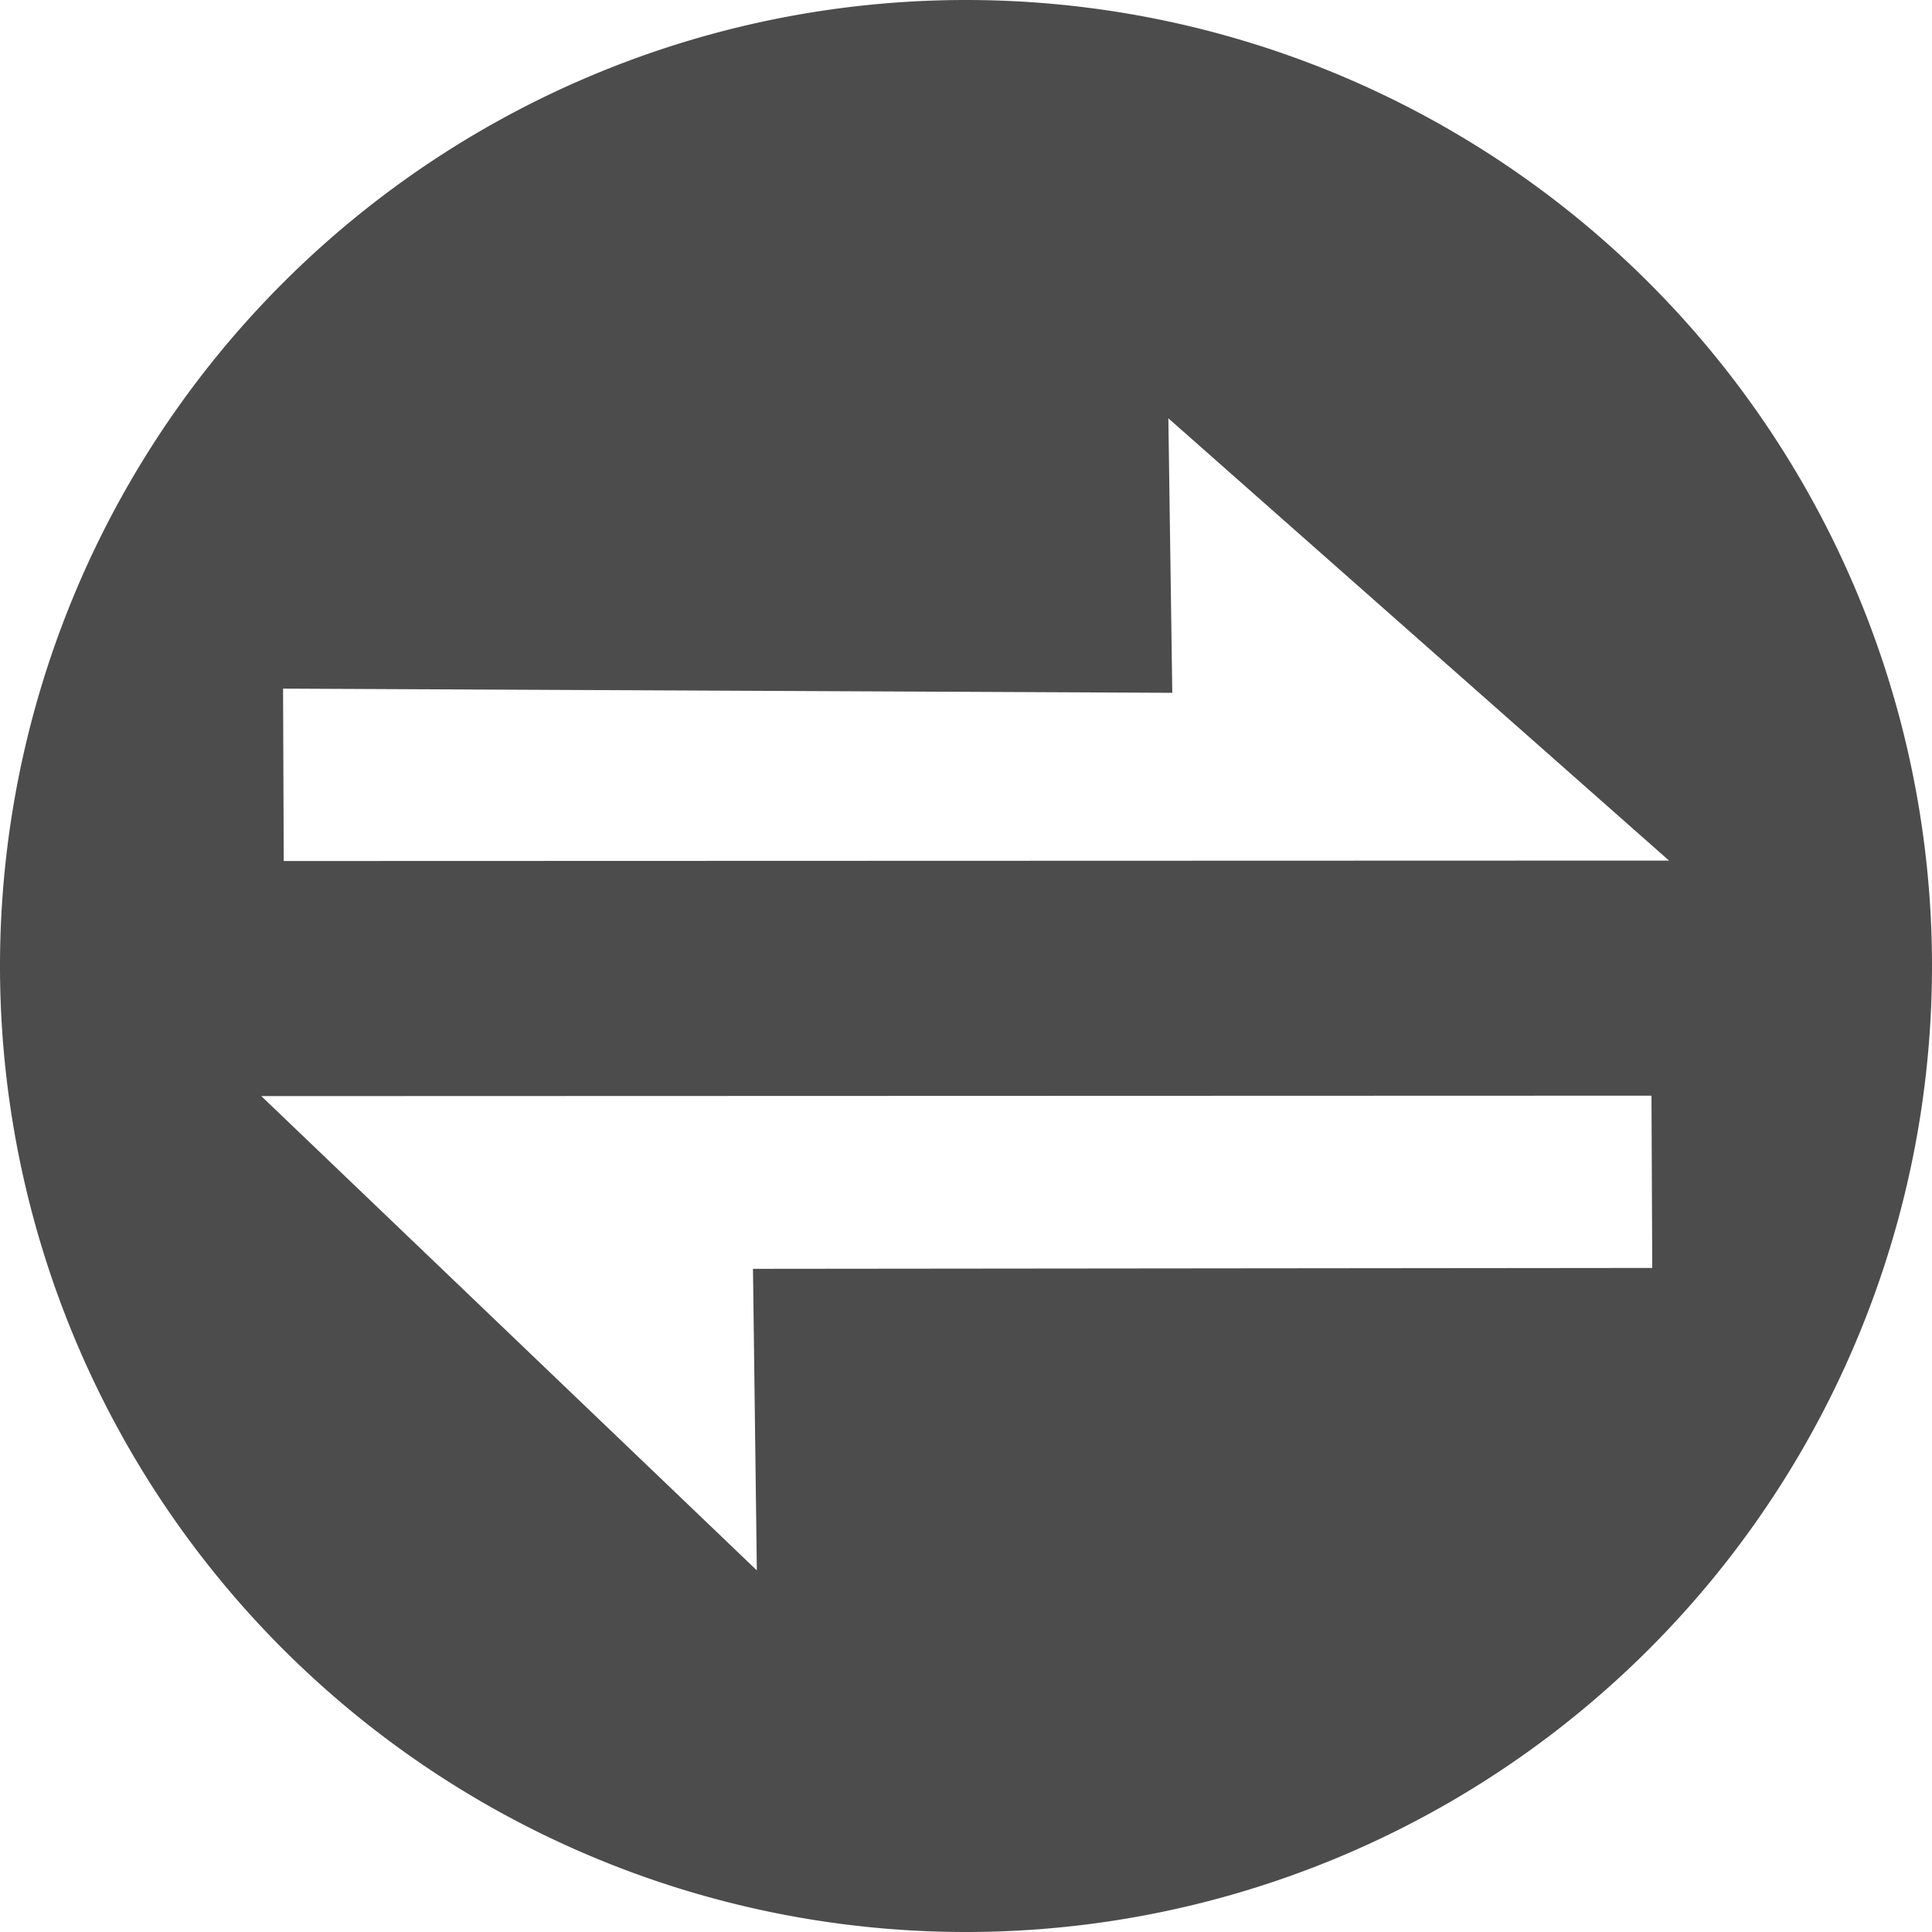 <?xml version="1.0" encoding="UTF-8" standalone="no"?>
<!-- Created with Inkscape (http://www.inkscape.org/) -->

<svg
   xmlns:dc="http://purl.org/dc/elements/1.1/"
   xmlns:cc="http://creativecommons.org/ns#"
   xmlns:rdf="http://www.w3.org/1999/02/22-rdf-syntax-ns#"
   xmlns:svg="http://www.w3.org/2000/svg"
   xmlns="http://www.w3.org/2000/svg"
   xmlns:sodipodi="http://sodipodi.sourceforge.net/DTD/sodipodi-0.dtd"
   xmlns:inkscape="http://www.inkscape.org/namespaces/inkscape"
   width="35"
   height="35"
   id="svg5675"
   version="1.1"
   inkscape:version="0.92.1 r15371"
   sodipodi:docname="szotarvalto.svg">
  <defs
     id="defs5677" />
  <sodipodi:namedview
     id="base"
     pagecolor="#ffffff"
     bordercolor="#666666"
     borderopacity="1.0"
     inkscape:pageopacity="0.0"
     inkscape:pageshadow="2"
     inkscape:zoom="15.839192"
     inkscape:cx="25.44106"
     inkscape:cy="10.351865"
     inkscape:document-units="px"
     inkscape:current-layer="layer1"
     showgrid="false"
     fit-margin-top="0"
     fit-margin-left="0"
     fit-margin-right="0"
     fit-margin-bottom="0"
     inkscape:window-width="1920"
     inkscape:window-height="1017"
     inkscape:window-x="-8"
     inkscape:window-y="-8"
     inkscape:window-maximized="1" />
  <g
     inkscape:label="Layer 1"
     inkscape:groupmode="layer"
     id="layer1"
     transform="translate(-541.518,-458.702)">
    <path
       style="opacity:1;fill:#4c4c4c;fill-opacity:1;stroke:none;stroke-width:0.249;stroke-miterlimit:4;stroke-dasharray:none;stroke-opacity:1"
       clip-path="none"
       d="m 559.018,458.702 a 17.5,17.5 0 0 0 -17.5,17.5 17.5,17.5 0 0 0 17.5,17.5 17.5,17.5 0 0 0 17.5,-17.5 17.5,17.5 0 0 0 -17.5,-17.5 z m 3.666,7.578 9.07,8.012 -25.096,0.008 -0.012,-3.123 16.109,0.076 z m 8.752,12.271 0.014,3.121 -16.291,0.016 0.07,5.463 -8.977,-8.592 z"
       id="path8494"
       inkscape:connector-curvature="0" />
  </g>
</svg>
